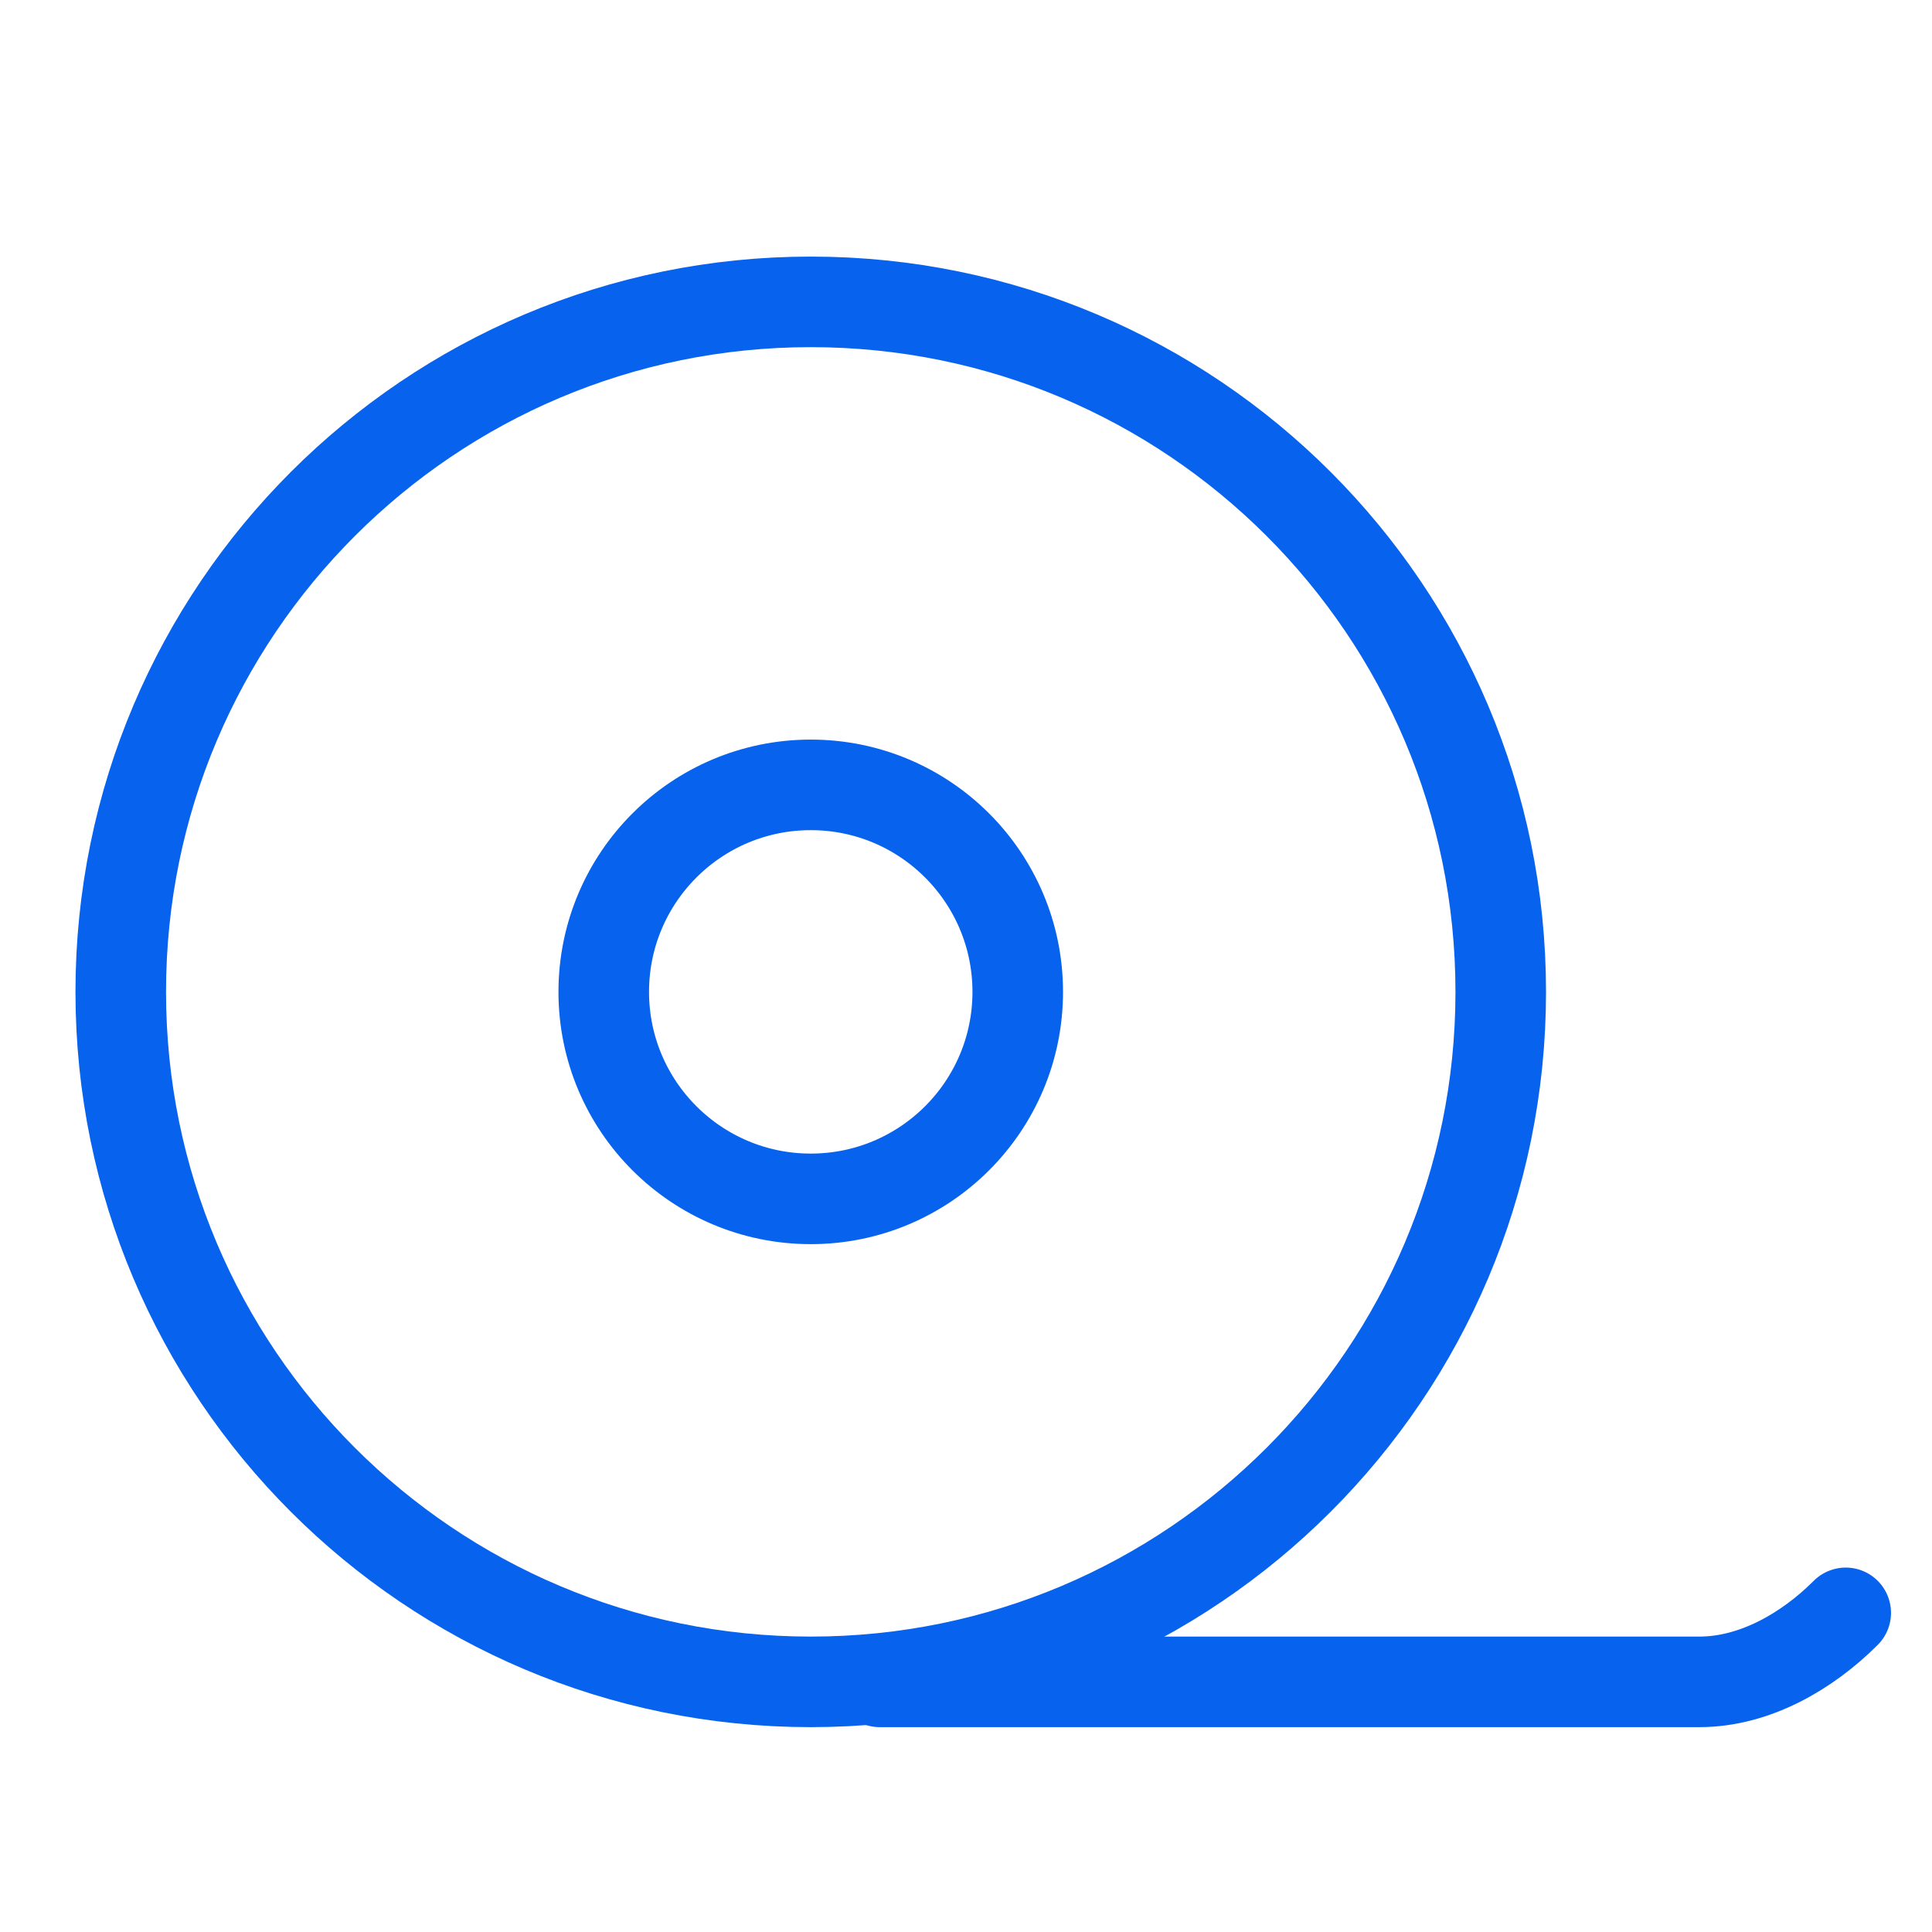 <svg width="32" height="32" viewBox="0 0 32 32" fill="none" xmlns="http://www.w3.org/2000/svg">
<path d="M24.857 16.429C24.857 22.74 19.74 27.857 13.429 27.857C7.117 27.857 2 22.74 2 16.429C2 10.117 7.117 5 13.429 5C19.74 5 24.857 10.117 24.857 16.429Z" stroke="#0762ED" stroke-width="1.5" stroke-linecap="round" stroke-linejoin="round"/>
<path d="M16.857 16.429C16.857 18.322 15.322 19.857 13.429 19.857C11.535 19.857 10 18.322 10 16.429C10 14.535 11.535 13 13.429 13C15.322 13 16.857 14.535 16.857 16.429Z" stroke="#0762ED" stroke-width="1.5" stroke-linecap="round" stroke-linejoin="round"/>
<path d="M14.571 27.857H28.147C29.056 27.857 29.928 27.357 30.571 26.714" stroke="#0762ED" stroke-width="1.5" stroke-linecap="round" stroke-linejoin="round"/>
</svg>
